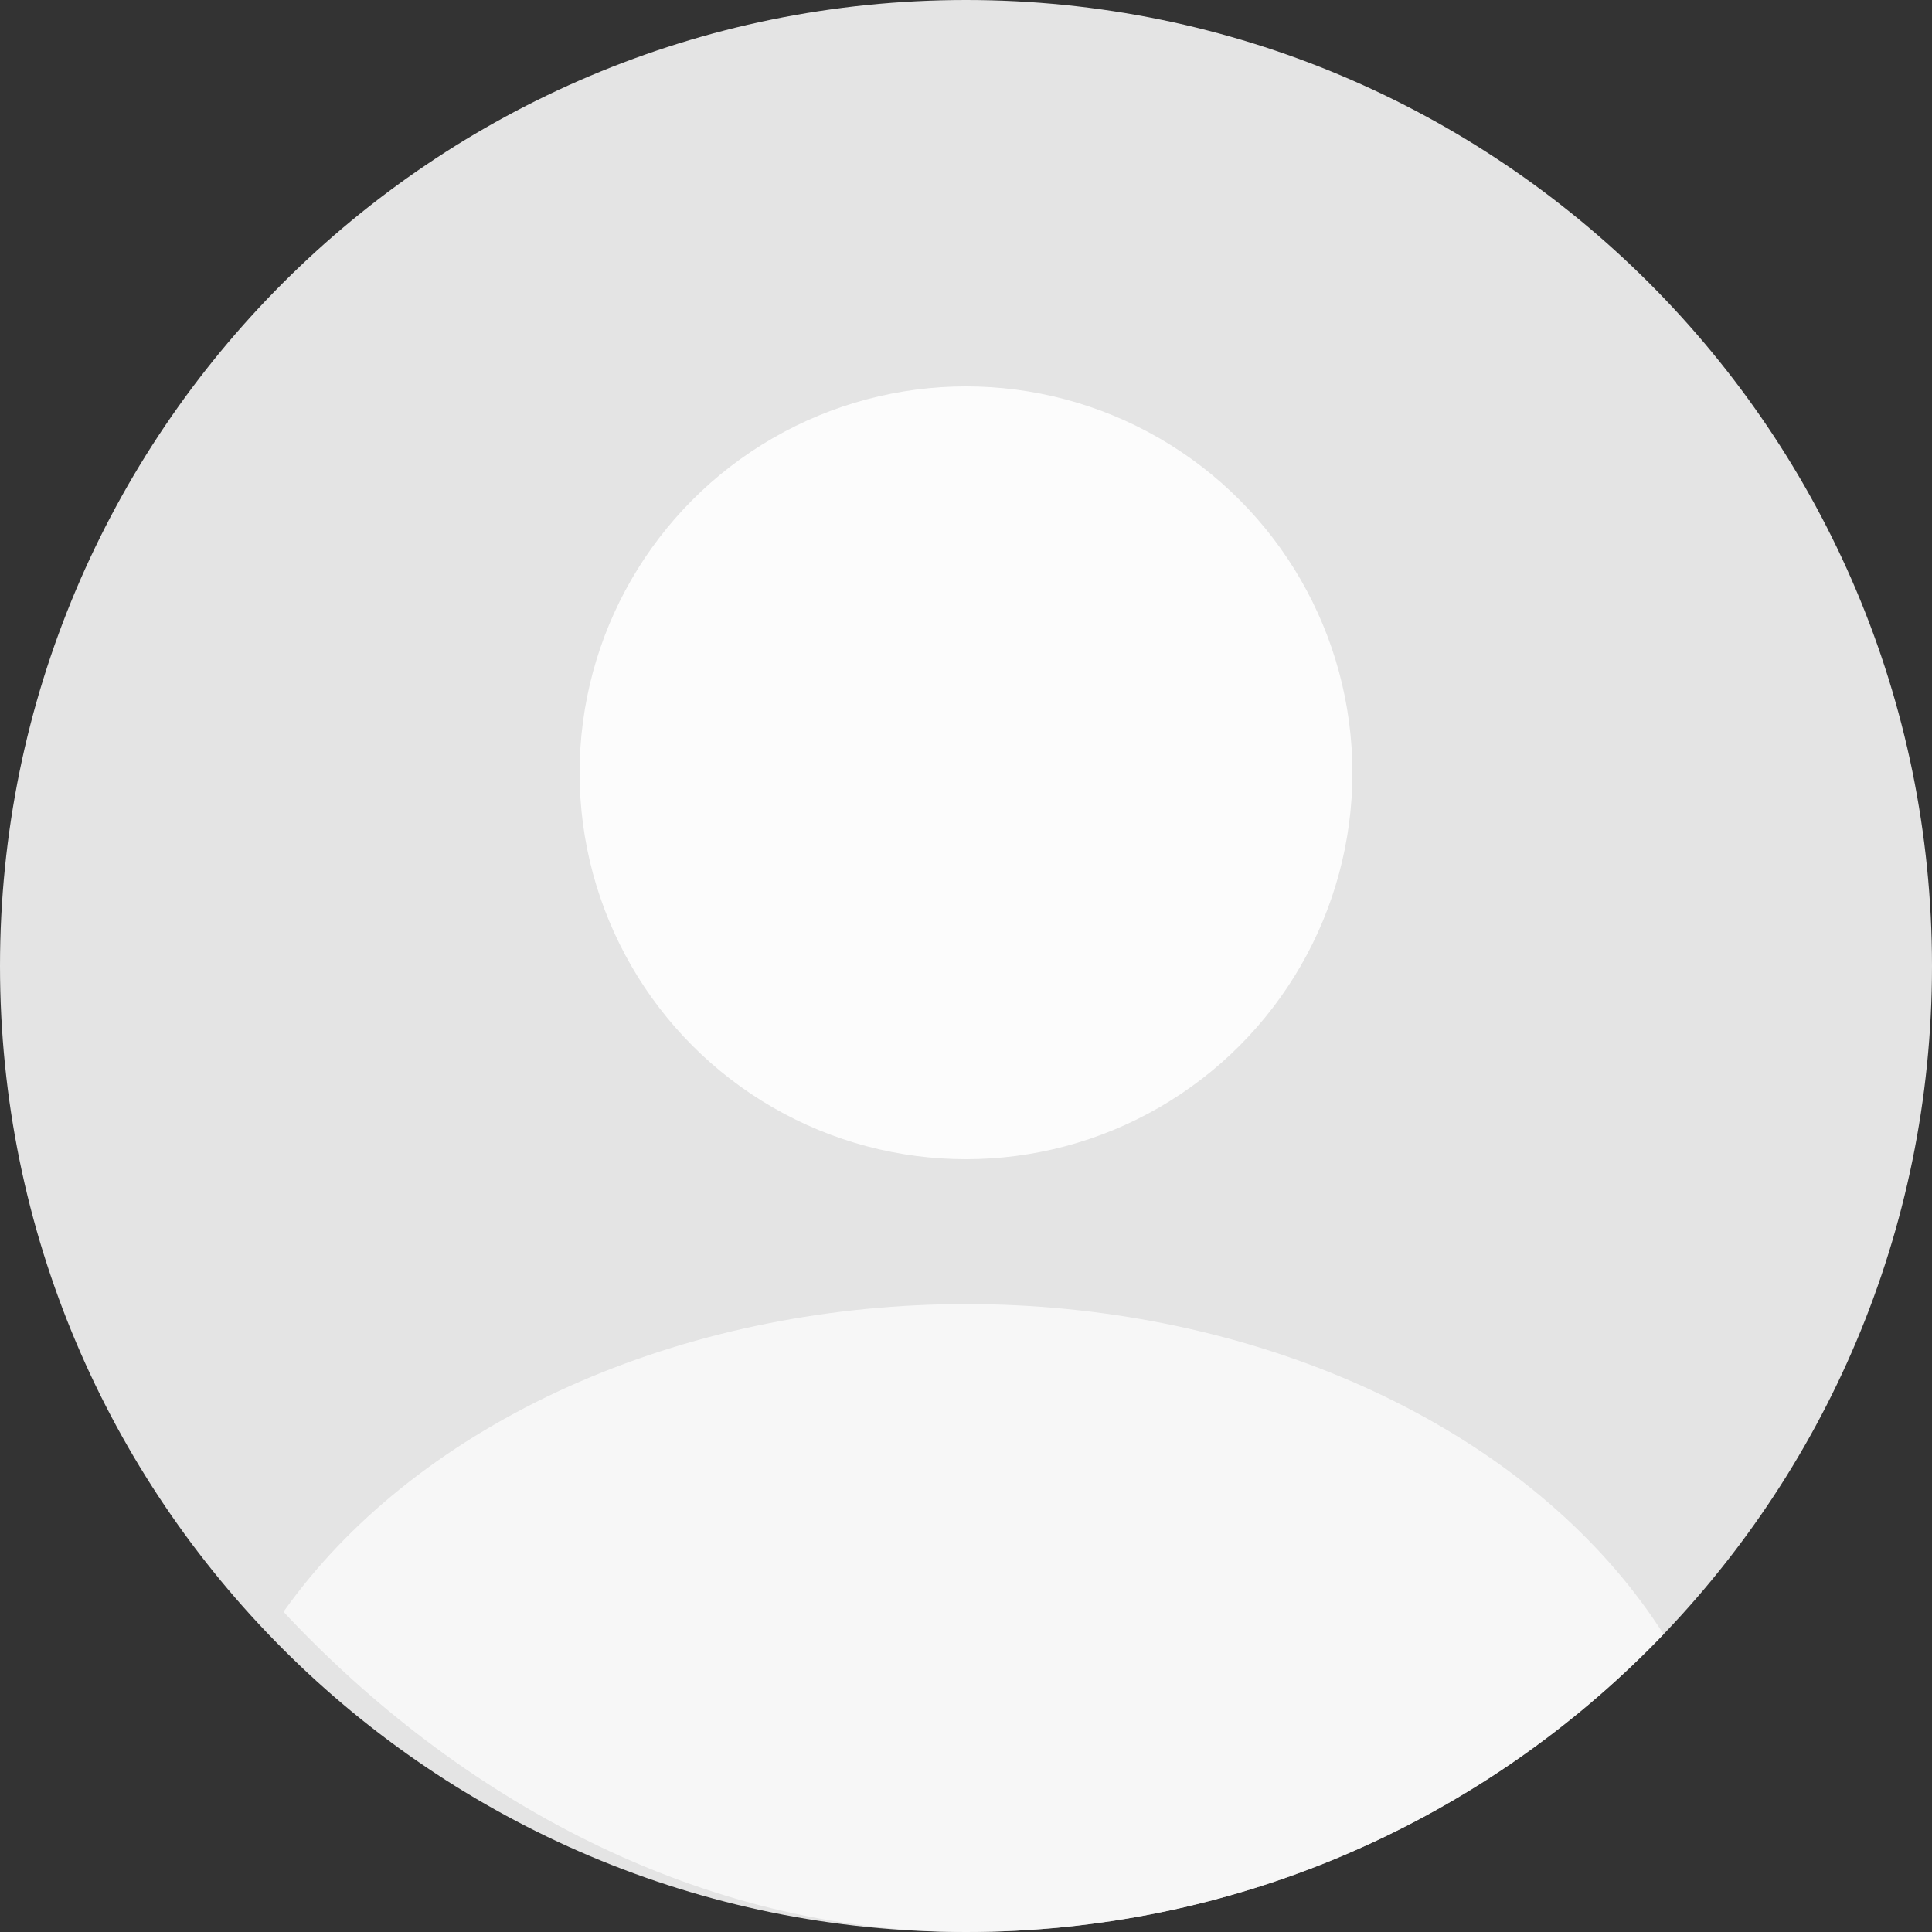 <svg width="80" height="80" viewBox="0 0 80 80" fill="none" xmlns="http://www.w3.org/2000/svg">
<rect x="0" y="0" width="80" height="80" fill="#333333" stroke="none"/>
<path d="M0 40C0 17.909 17.909 0 40 0C62.091 0 80 17.909 80 40C80 62.091 62.091 80 40 80C17.909 80 0 62.091 0 40Z" fill="#E4E4E4"/>
<g clip-path="url(#clip0_2768_16483)">
<ellipse cx="40" cy="78" rx="32" ry="24" fill="white" fill-opacity="0.72"/>
<circle opacity="0.9" cx="40" cy="32" r="16" fill="white"/>
</g>
<defs>
<clipPath id="clip0_2768_16483">
<rect width="80" height="80" rx="40" fill="white"/>
</clipPath>
</defs>
</svg>

